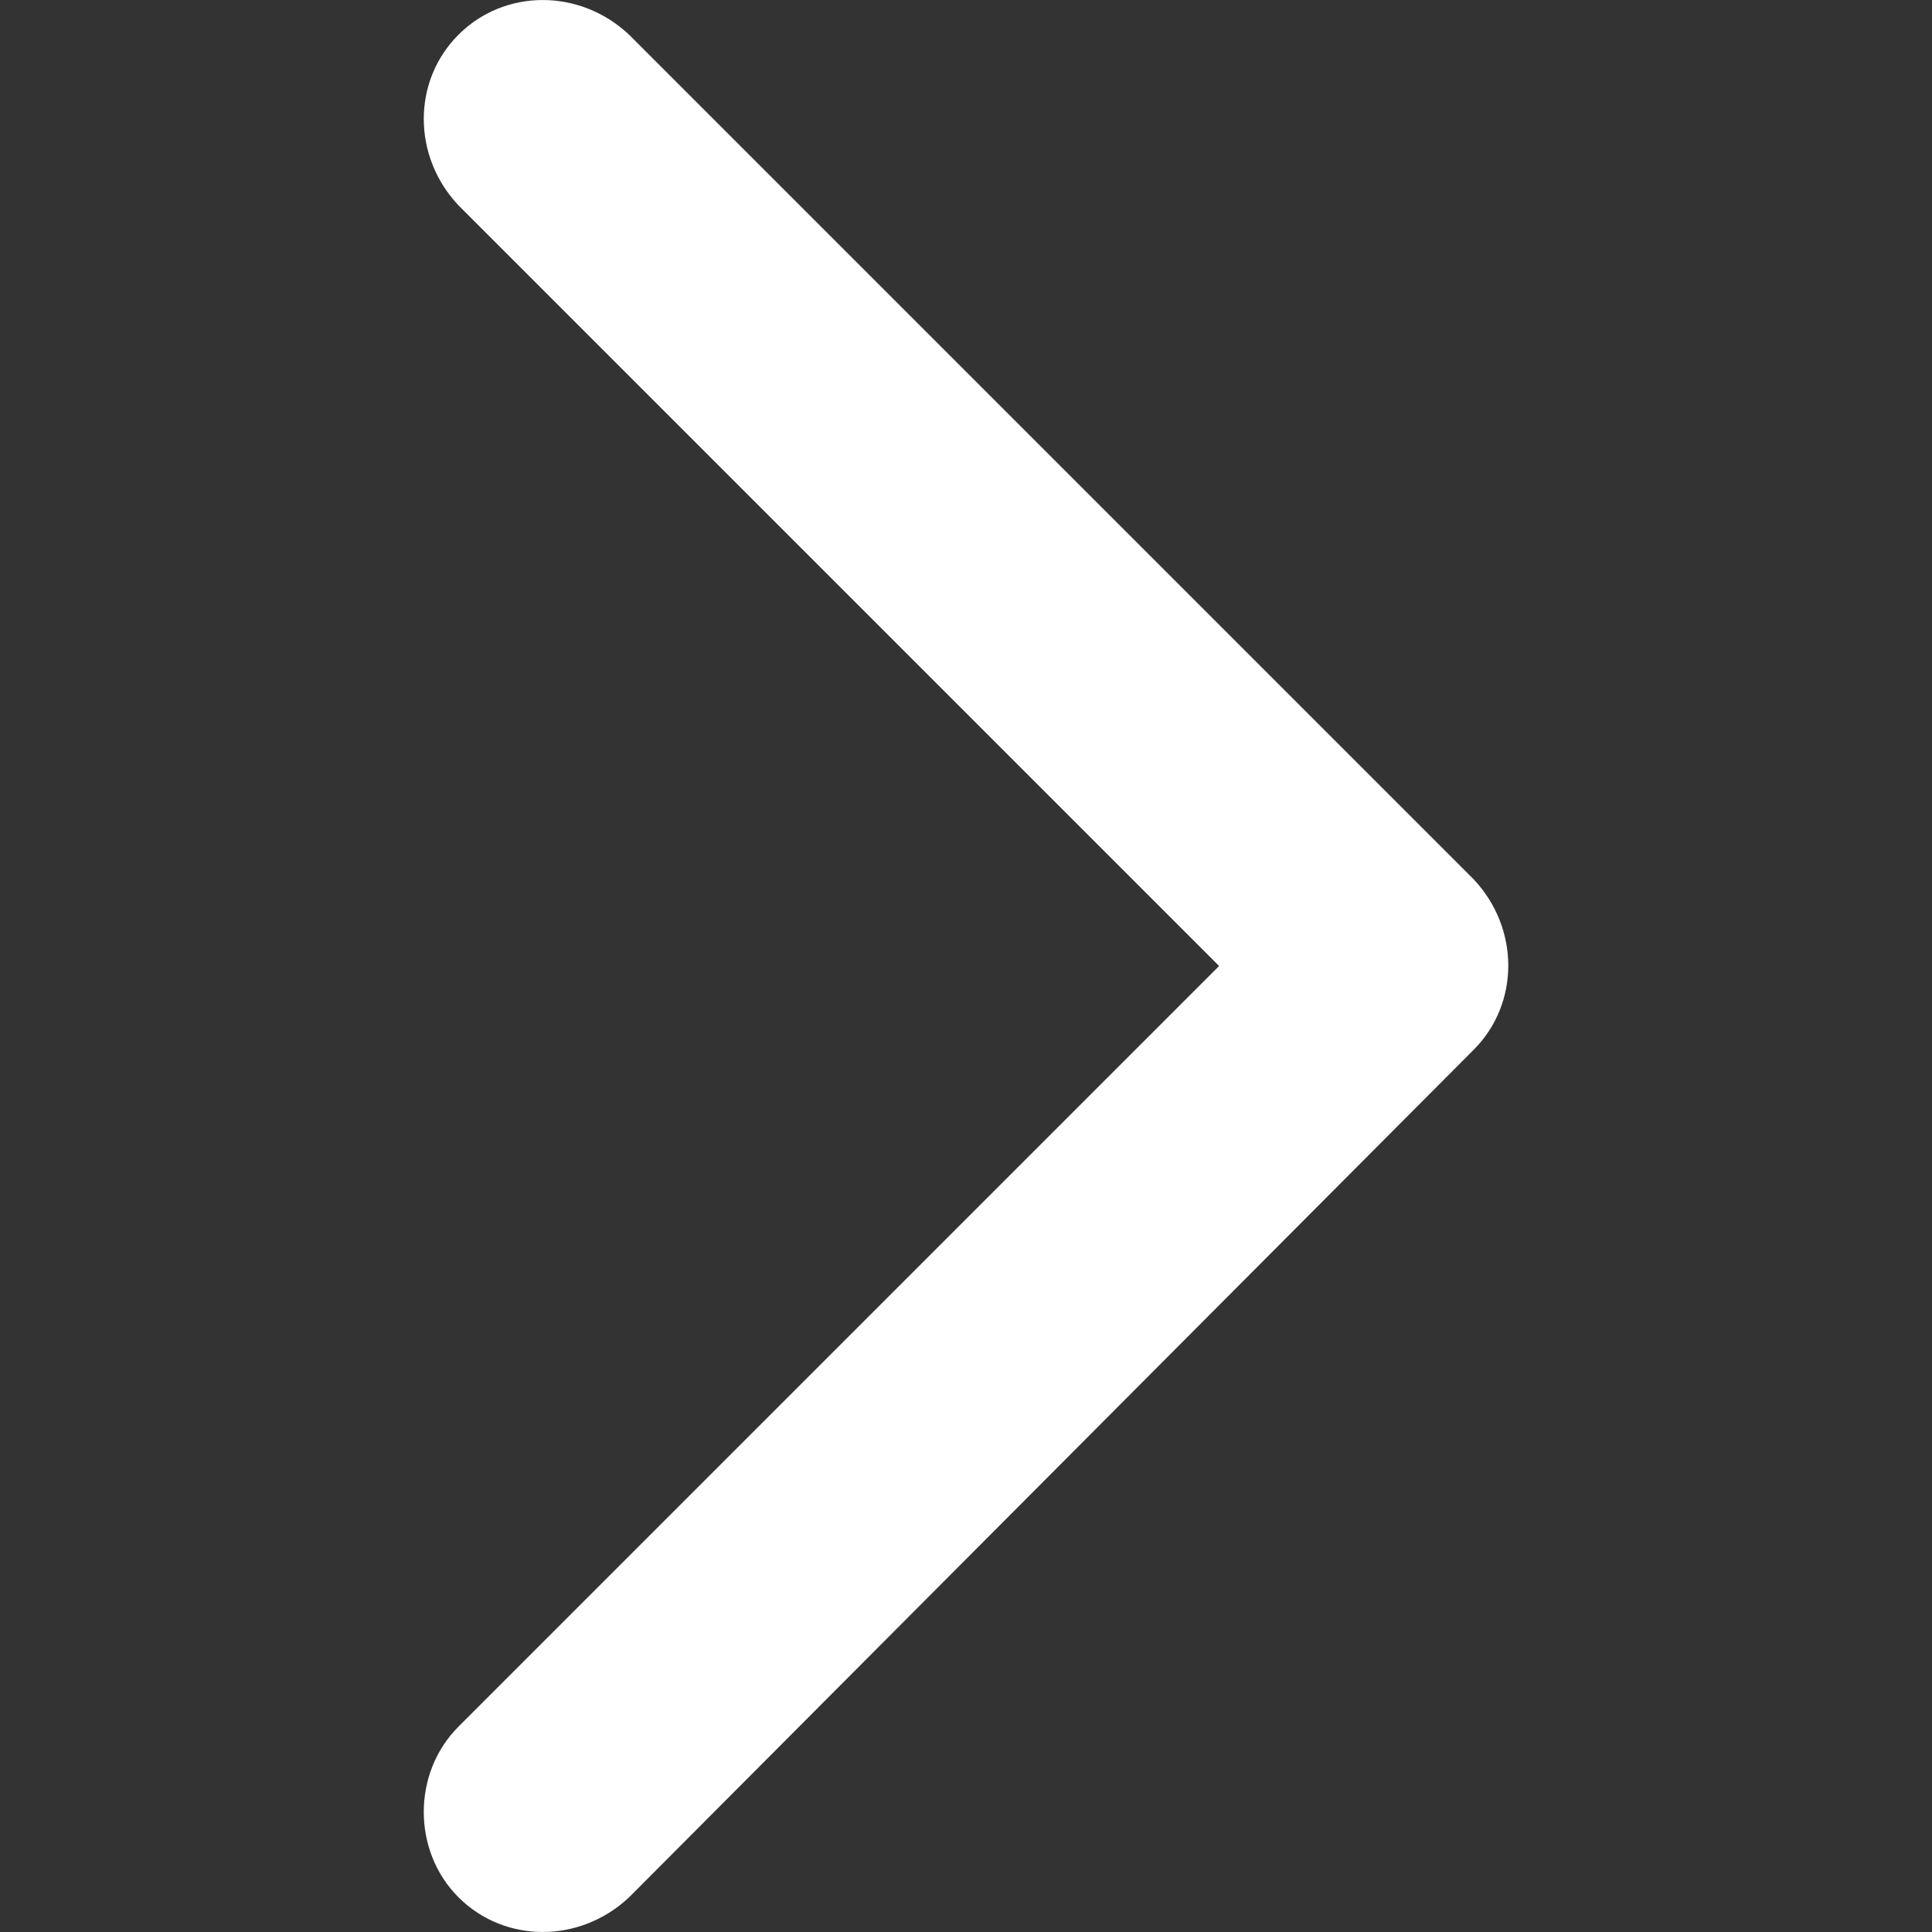 <?xml version="1.0" encoding="UTF-8"?> <svg xmlns="http://www.w3.org/2000/svg" viewBox="0 0 100 100" fill-rule="evenodd"><rect x="0" y="0" width="100" height="100" fill="#333333" stroke="none"/><path d="m76.273 45.508-43.711-43.711c-2.543-2.394-6.438-2.394-8.832 0s-2.394 6.289 0 8.832l39.371 39.371-39.371 39.371c-2.394 2.394-2.394 6.438 0 8.832s6.289 2.394 8.832 0l43.711-43.863c2.394-2.394 2.394-6.289 0-8.832z" fill-rule="evenodd" fill="#ffffff"></path></svg> 